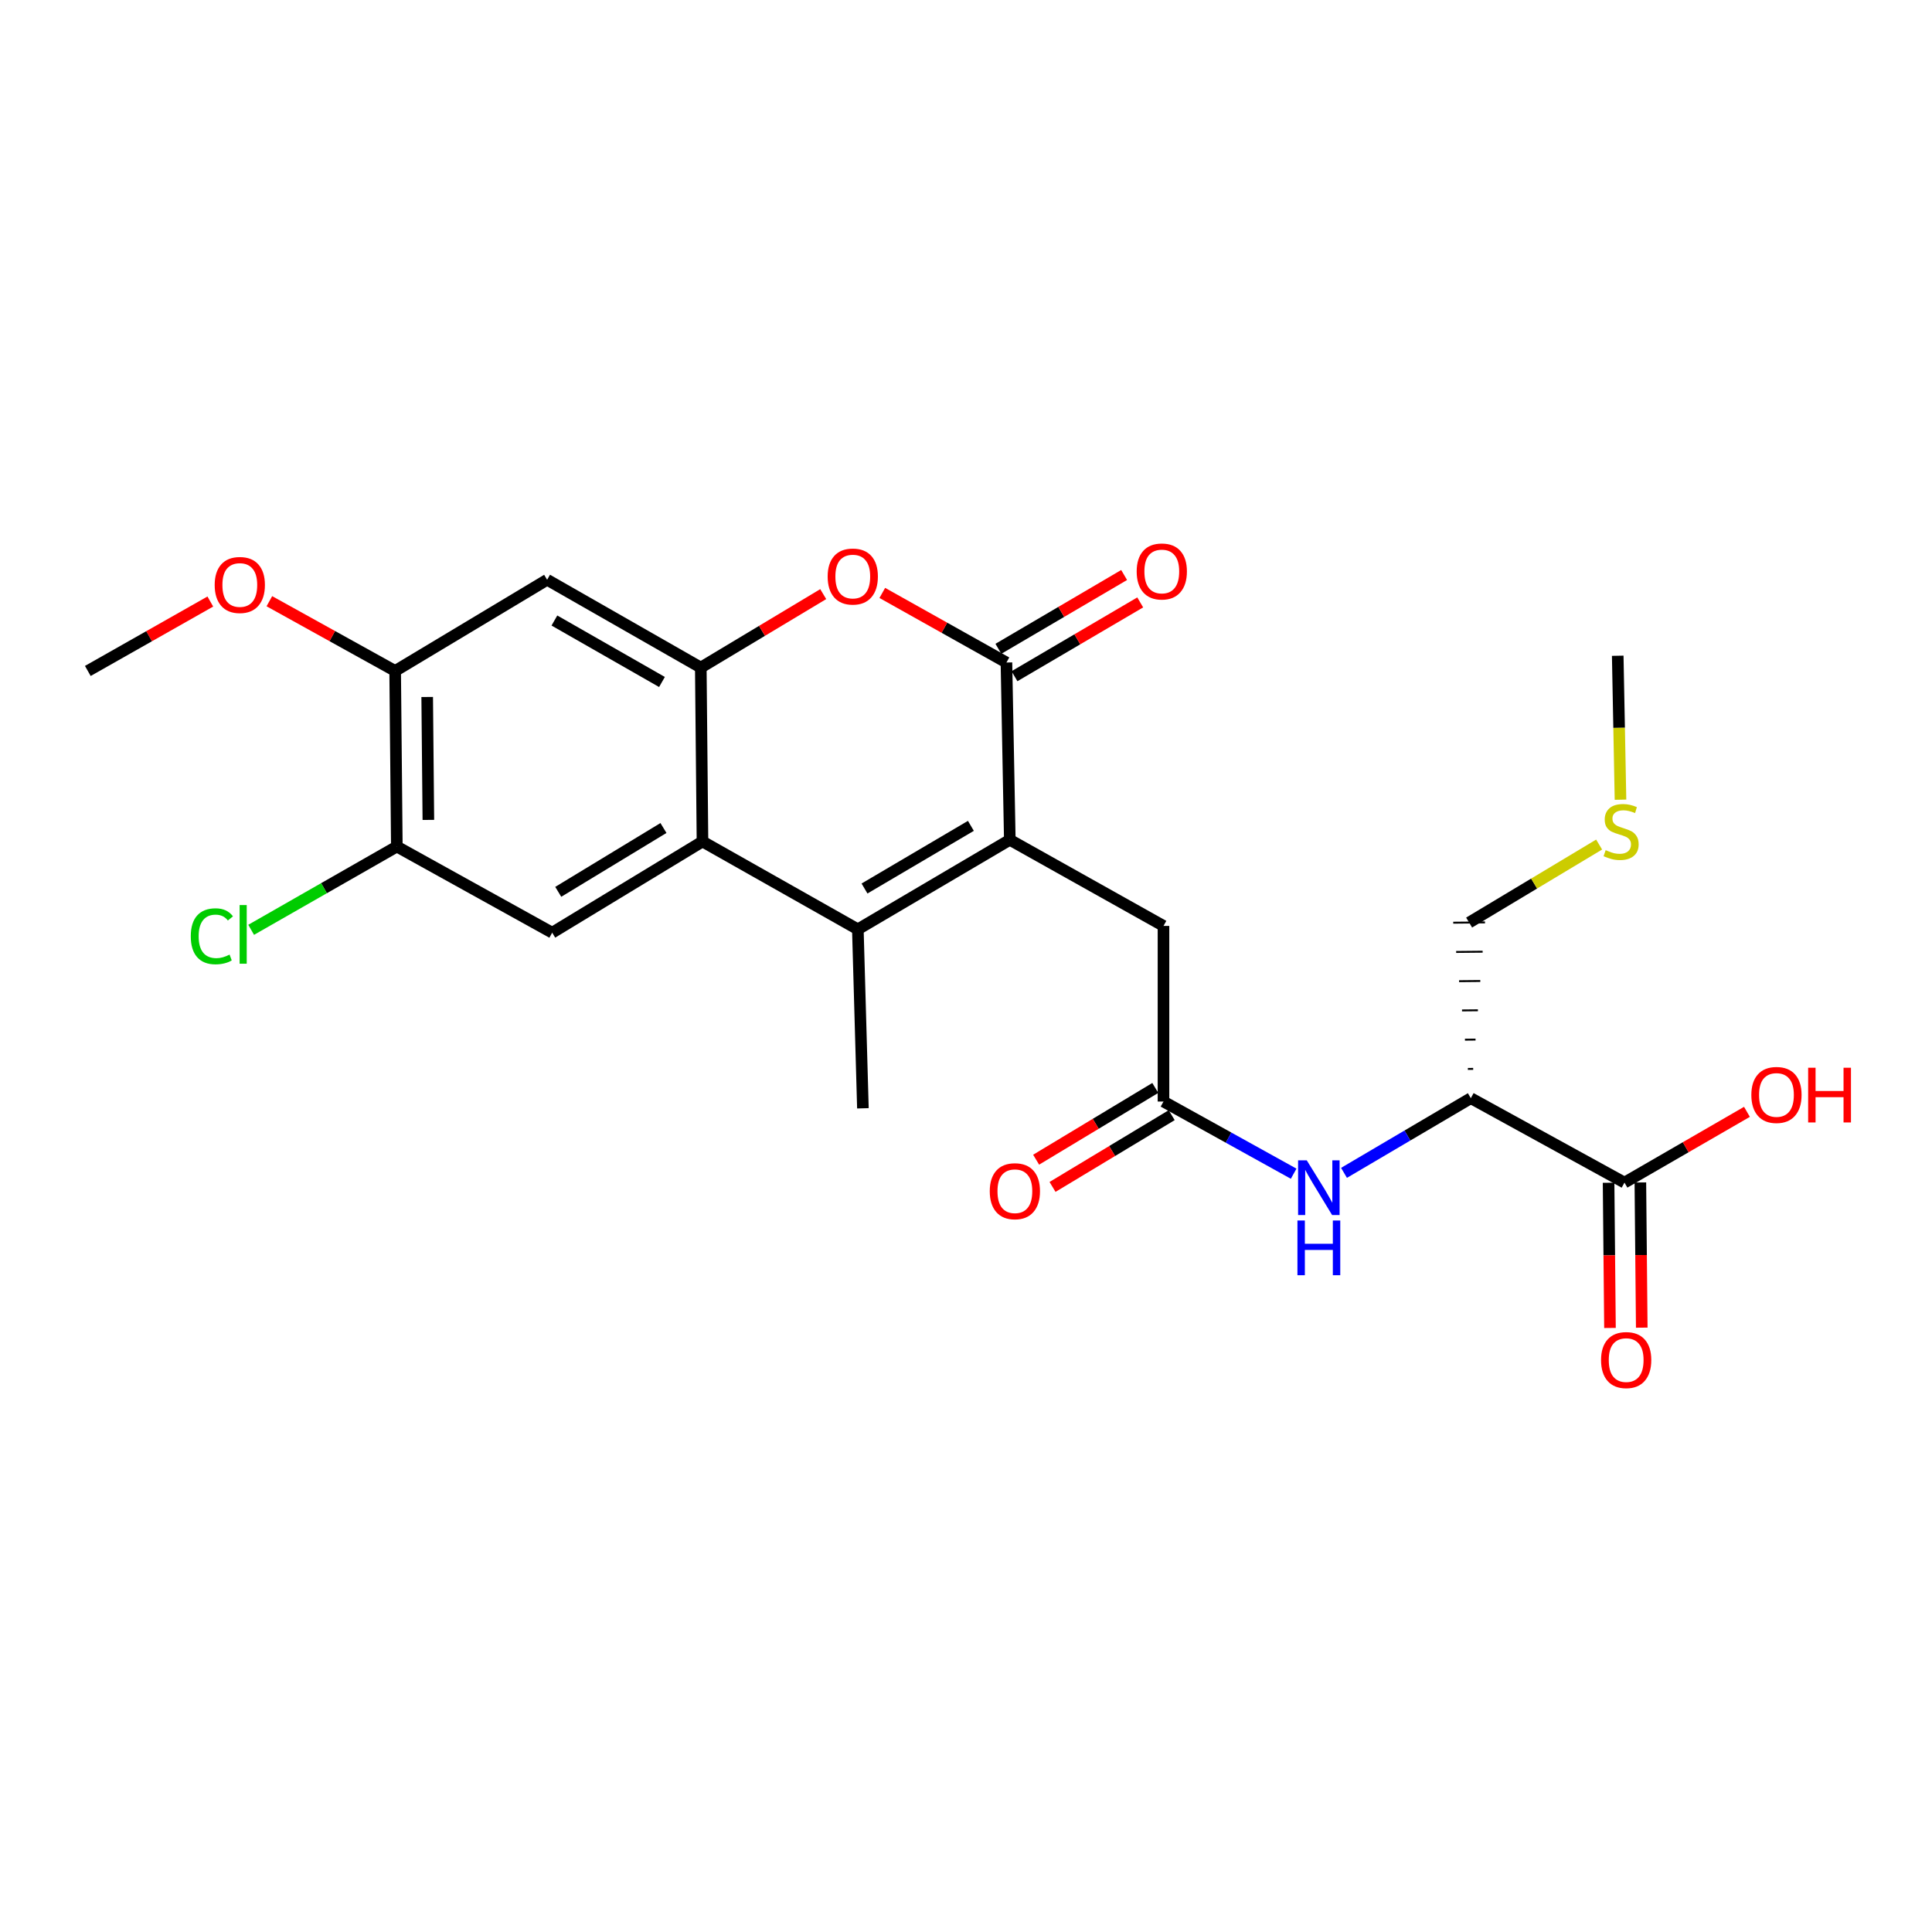 <?xml version='1.0' encoding='iso-8859-1'?>
<svg version='1.1' baseProfile='full'
              xmlns='http://www.w3.org/2000/svg'
                      xmlns:rdkit='http://www.rdkit.org/xml'
                      xmlns:xlink='http://www.w3.org/1999/xlink'
                  xml:space='preserve'
width='1000px' height='1000px' viewBox='0 0 1000 1000'>
<!-- END OF HEADER -->
<rect style='opacity:1.0;fill:#FFFFFF;stroke:none' width='1000' height='1000' x='0' y='0'> </rect>
<path class='bond-0' d='M 522.675,434.686 L 444.017,481.011' style='fill:none;fill-rule:evenodd;stroke:#000000;stroke-width:6px;stroke-linecap:butt;stroke-linejoin:miter;stroke-opacity:1' />
<path class='bond-0' d='M 502.529,427.46 L 447.468,459.887' style='fill:none;fill-rule:evenodd;stroke:#000000;stroke-width:6px;stroke-linecap:butt;stroke-linejoin:miter;stroke-opacity:1' />
<path class='bond-1' d='M 522.675,434.686 L 520.93,342.914' style='fill:none;fill-rule:evenodd;stroke:#000000;stroke-width:6px;stroke-linecap:butt;stroke-linejoin:miter;stroke-opacity:1' />
<path class='bond-2' d='M 522.675,434.686 L 602.22,479.256' style='fill:none;fill-rule:evenodd;stroke:#000000;stroke-width:6px;stroke-linecap:butt;stroke-linejoin:miter;stroke-opacity:1' />
<path class='bond-3' d='M 444.017,481.011 L 363.605,435.554' style='fill:none;fill-rule:evenodd;stroke:#000000;stroke-width:6px;stroke-linecap:butt;stroke-linejoin:miter;stroke-opacity:1' />
<path class='bond-4' d='M 444.017,481.011 L 446.64,573.66' style='fill:none;fill-rule:evenodd;stroke:#000000;stroke-width:6px;stroke-linecap:butt;stroke-linejoin:miter;stroke-opacity:1' />
<path class='bond-5' d='M 520.93,342.914 L 488.802,324.906' style='fill:none;fill-rule:evenodd;stroke:#000000;stroke-width:6px;stroke-linecap:butt;stroke-linejoin:miter;stroke-opacity:1' />
<path class='bond-5' d='M 488.802,324.906 L 456.674,306.898' style='fill:none;fill-rule:evenodd;stroke:#FF0000;stroke-width:6px;stroke-linecap:butt;stroke-linejoin:miter;stroke-opacity:1' />
<path class='bond-6' d='M 525.094,350.007 L 557.634,330.905' style='fill:none;fill-rule:evenodd;stroke:#000000;stroke-width:6px;stroke-linecap:butt;stroke-linejoin:miter;stroke-opacity:1' />
<path class='bond-6' d='M 557.634,330.905 L 590.175,311.804' style='fill:none;fill-rule:evenodd;stroke:#FF0000;stroke-width:6px;stroke-linecap:butt;stroke-linejoin:miter;stroke-opacity:1' />
<path class='bond-6' d='M 516.766,335.82 L 549.307,316.719' style='fill:none;fill-rule:evenodd;stroke:#000000;stroke-width:6px;stroke-linecap:butt;stroke-linejoin:miter;stroke-opacity:1' />
<path class='bond-6' d='M 549.307,316.719 L 581.848,297.618' style='fill:none;fill-rule:evenodd;stroke:#FF0000;stroke-width:6px;stroke-linecap:butt;stroke-linejoin:miter;stroke-opacity:1' />
<path class='bond-7' d='M 363.605,435.554 L 285.815,482.756' style='fill:none;fill-rule:evenodd;stroke:#000000;stroke-width:6px;stroke-linecap:butt;stroke-linejoin:miter;stroke-opacity:1' />
<path class='bond-7' d='M 343.403,428.571 L 288.95,461.612' style='fill:none;fill-rule:evenodd;stroke:#000000;stroke-width:6px;stroke-linecap:butt;stroke-linejoin:miter;stroke-opacity:1' />
<path class='bond-8' d='M 363.605,435.554 L 362.728,345.536' style='fill:none;fill-rule:evenodd;stroke:#000000;stroke-width:6px;stroke-linecap:butt;stroke-linejoin:miter;stroke-opacity:1' />
<path class='bond-9' d='M 362.728,345.536 L 394.414,326.524' style='fill:none;fill-rule:evenodd;stroke:#000000;stroke-width:6px;stroke-linecap:butt;stroke-linejoin:miter;stroke-opacity:1' />
<path class='bond-9' d='M 394.414,326.524 L 426.101,307.511' style='fill:none;fill-rule:evenodd;stroke:#FF0000;stroke-width:6px;stroke-linecap:butt;stroke-linejoin:miter;stroke-opacity:1' />
<path class='bond-10' d='M 362.728,345.536 L 283.192,300.08' style='fill:none;fill-rule:evenodd;stroke:#000000;stroke-width:6px;stroke-linecap:butt;stroke-linejoin:miter;stroke-opacity:1' />
<path class='bond-10' d='M 342.635,353 L 286.96,321.18' style='fill:none;fill-rule:evenodd;stroke:#000000;stroke-width:6px;stroke-linecap:butt;stroke-linejoin:miter;stroke-opacity:1' />
<path class='bond-11' d='M 285.815,482.756 L 205.402,438.177' style='fill:none;fill-rule:evenodd;stroke:#000000;stroke-width:6px;stroke-linecap:butt;stroke-linejoin:miter;stroke-opacity:1' />
<path class='bond-12' d='M 761.29,568.414 L 728.473,587.742' style='fill:none;fill-rule:evenodd;stroke:#000000;stroke-width:6px;stroke-linecap:butt;stroke-linejoin:miter;stroke-opacity:1' />
<path class='bond-12' d='M 728.473,587.742 L 695.655,607.07' style='fill:none;fill-rule:evenodd;stroke:#0000FF;stroke-width:6px;stroke-linecap:butt;stroke-linejoin:miter;stroke-opacity:1' />
<path class='bond-13' d='M 761.29,568.414 L 840.826,612.116' style='fill:none;fill-rule:evenodd;stroke:#000000;stroke-width:6px;stroke-linecap:butt;stroke-linejoin:miter;stroke-opacity:1' />
<path class='bond-14' d='M 762.515,553.25 L 759.773,553.277' style='fill:none;fill-rule:evenodd;stroke:#000000;stroke-width:1.0px;stroke-linecap:butt;stroke-linejoin:miter;stroke-opacity:1' />
<path class='bond-14' d='M 763.74,538.087 L 758.256,538.14' style='fill:none;fill-rule:evenodd;stroke:#000000;stroke-width:1.0px;stroke-linecap:butt;stroke-linejoin:miter;stroke-opacity:1' />
<path class='bond-14' d='M 764.964,522.923 L 756.739,523.002' style='fill:none;fill-rule:evenodd;stroke:#000000;stroke-width:1.0px;stroke-linecap:butt;stroke-linejoin:miter;stroke-opacity:1' />
<path class='bond-14' d='M 766.189,507.759 L 755.223,507.865' style='fill:none;fill-rule:evenodd;stroke:#000000;stroke-width:1.0px;stroke-linecap:butt;stroke-linejoin:miter;stroke-opacity:1' />
<path class='bond-14' d='M 767.413,492.595 L 753.706,492.727' style='fill:none;fill-rule:evenodd;stroke:#000000;stroke-width:1.0px;stroke-linecap:butt;stroke-linejoin:miter;stroke-opacity:1' />
<path class='bond-14' d='M 768.638,477.431 L 752.189,477.59' style='fill:none;fill-rule:evenodd;stroke:#000000;stroke-width:1.0px;stroke-linecap:butt;stroke-linejoin:miter;stroke-opacity:1' />
<path class='bond-15' d='M 283.192,300.08 L 204.534,347.282' style='fill:none;fill-rule:evenodd;stroke:#000000;stroke-width:6px;stroke-linecap:butt;stroke-linejoin:miter;stroke-opacity:1' />
<path class='bond-16' d='M 602.22,570.16 L 602.22,479.256' style='fill:none;fill-rule:evenodd;stroke:#000000;stroke-width:6px;stroke-linecap:butt;stroke-linejoin:miter;stroke-opacity:1' />
<path class='bond-17' d='M 602.22,570.16 L 635.907,588.835' style='fill:none;fill-rule:evenodd;stroke:#000000;stroke-width:6px;stroke-linecap:butt;stroke-linejoin:miter;stroke-opacity:1' />
<path class='bond-17' d='M 635.907,588.835 L 669.594,607.511' style='fill:none;fill-rule:evenodd;stroke:#0000FF;stroke-width:6px;stroke-linecap:butt;stroke-linejoin:miter;stroke-opacity:1' />
<path class='bond-18' d='M 597.977,563.114 L 567.138,581.686' style='fill:none;fill-rule:evenodd;stroke:#000000;stroke-width:6px;stroke-linecap:butt;stroke-linejoin:miter;stroke-opacity:1' />
<path class='bond-18' d='M 567.138,581.686 L 536.3,600.258' style='fill:none;fill-rule:evenodd;stroke:#FF0000;stroke-width:6px;stroke-linecap:butt;stroke-linejoin:miter;stroke-opacity:1' />
<path class='bond-18' d='M 606.463,577.206 L 575.625,595.778' style='fill:none;fill-rule:evenodd;stroke:#000000;stroke-width:6px;stroke-linecap:butt;stroke-linejoin:miter;stroke-opacity:1' />
<path class='bond-18' d='M 575.625,595.778 L 544.786,614.35' style='fill:none;fill-rule:evenodd;stroke:#FF0000;stroke-width:6px;stroke-linecap:butt;stroke-linejoin:miter;stroke-opacity:1' />
<path class='bond-19' d='M 832.601,612.195 L 832.96,649.774' style='fill:none;fill-rule:evenodd;stroke:#000000;stroke-width:6px;stroke-linecap:butt;stroke-linejoin:miter;stroke-opacity:1' />
<path class='bond-19' d='M 832.96,649.774 L 833.32,687.353' style='fill:none;fill-rule:evenodd;stroke:#FF0000;stroke-width:6px;stroke-linecap:butt;stroke-linejoin:miter;stroke-opacity:1' />
<path class='bond-19' d='M 849.05,612.038 L 849.41,649.617' style='fill:none;fill-rule:evenodd;stroke:#000000;stroke-width:6px;stroke-linecap:butt;stroke-linejoin:miter;stroke-opacity:1' />
<path class='bond-19' d='M 849.41,649.617 L 849.769,687.195' style='fill:none;fill-rule:evenodd;stroke:#FF0000;stroke-width:6px;stroke-linecap:butt;stroke-linejoin:miter;stroke-opacity:1' />
<path class='bond-20' d='M 840.826,612.116 L 872.524,593.8' style='fill:none;fill-rule:evenodd;stroke:#000000;stroke-width:6px;stroke-linecap:butt;stroke-linejoin:miter;stroke-opacity:1' />
<path class='bond-20' d='M 872.524,593.8 L 904.221,575.484' style='fill:none;fill-rule:evenodd;stroke:#FF0000;stroke-width:6px;stroke-linecap:butt;stroke-linejoin:miter;stroke-opacity:1' />
<path class='bond-21' d='M 205.402,438.177 L 167.7,459.725' style='fill:none;fill-rule:evenodd;stroke:#000000;stroke-width:6px;stroke-linecap:butt;stroke-linejoin:miter;stroke-opacity:1' />
<path class='bond-21' d='M 167.7,459.725 L 129.997,481.273' style='fill:none;fill-rule:evenodd;stroke:#00CC00;stroke-width:6px;stroke-linecap:butt;stroke-linejoin:miter;stroke-opacity:1' />
<path class='bond-22' d='M 205.402,438.177 L 204.534,347.282' style='fill:none;fill-rule:evenodd;stroke:#000000;stroke-width:6px;stroke-linecap:butt;stroke-linejoin:miter;stroke-opacity:1' />
<path class='bond-22' d='M 221.721,424.385 L 221.114,360.759' style='fill:none;fill-rule:evenodd;stroke:#000000;stroke-width:6px;stroke-linecap:butt;stroke-linejoin:miter;stroke-opacity:1' />
<path class='bond-23' d='M 204.534,347.282 L 171.977,329.233' style='fill:none;fill-rule:evenodd;stroke:#000000;stroke-width:6px;stroke-linecap:butt;stroke-linejoin:miter;stroke-opacity:1' />
<path class='bond-23' d='M 171.977,329.233 L 139.42,311.184' style='fill:none;fill-rule:evenodd;stroke:#FF0000;stroke-width:6px;stroke-linecap:butt;stroke-linejoin:miter;stroke-opacity:1' />
<path class='bond-24' d='M 108.861,311.351 L 77.158,329.316' style='fill:none;fill-rule:evenodd;stroke:#FF0000;stroke-width:6px;stroke-linecap:butt;stroke-linejoin:miter;stroke-opacity:1' />
<path class='bond-24' d='M 77.158,329.316 L 45.455,347.282' style='fill:none;fill-rule:evenodd;stroke:#000000;stroke-width:6px;stroke-linecap:butt;stroke-linejoin:miter;stroke-opacity:1' />
<path class='bond-25' d='M 760.413,477.51 L 794.06,457.325' style='fill:none;fill-rule:evenodd;stroke:#000000;stroke-width:6px;stroke-linecap:butt;stroke-linejoin:miter;stroke-opacity:1' />
<path class='bond-25' d='M 794.06,457.325 L 827.707,437.14' style='fill:none;fill-rule:evenodd;stroke:#CCCC00;stroke-width:6px;stroke-linecap:butt;stroke-linejoin:miter;stroke-opacity:1' />
<path class='bond-26' d='M 838.765,413.924 L 838.05,376.669' style='fill:none;fill-rule:evenodd;stroke:#CCCC00;stroke-width:6px;stroke-linecap:butt;stroke-linejoin:miter;stroke-opacity:1' />
<path class='bond-26' d='M 838.05,376.669 L 837.335,339.413' style='fill:none;fill-rule:evenodd;stroke:#000000;stroke-width:6px;stroke-linecap:butt;stroke-linejoin:miter;stroke-opacity:1' />
<path  class='atom-5' d='M 428.395 298.414
Q 428.395 291.614, 431.755 287.814
Q 435.115 284.014, 441.395 284.014
Q 447.675 284.014, 451.035 287.814
Q 454.395 291.614, 454.395 298.414
Q 454.395 305.294, 450.995 309.214
Q 447.595 313.094, 441.395 313.094
Q 435.155 313.094, 431.755 309.214
Q 428.395 305.334, 428.395 298.414
M 441.395 309.894
Q 445.715 309.894, 448.035 307.014
Q 450.395 304.094, 450.395 298.414
Q 450.395 292.854, 448.035 290.054
Q 445.715 287.214, 441.395 287.214
Q 437.075 287.214, 434.715 290.014
Q 432.395 292.814, 432.395 298.414
Q 432.395 304.134, 434.715 307.014
Q 437.075 309.894, 441.395 309.894
' fill='#FF0000'/>
<path  class='atom-10' d='M 676.372 600.579
L 685.652 615.579
Q 686.572 617.059, 688.052 619.739
Q 689.532 622.419, 689.612 622.579
L 689.612 600.579
L 693.372 600.579
L 693.372 628.899
L 689.492 628.899
L 679.532 612.499
Q 678.372 610.579, 677.132 608.379
Q 675.932 606.179, 675.572 605.499
L 675.572 628.899
L 671.892 628.899
L 671.892 600.579
L 676.372 600.579
' fill='#0000FF'/>
<path  class='atom-10' d='M 671.552 631.731
L 675.392 631.731
L 675.392 643.771
L 689.872 643.771
L 689.872 631.731
L 693.712 631.731
L 693.712 660.051
L 689.872 660.051
L 689.872 646.971
L 675.392 646.971
L 675.392 660.051
L 671.552 660.051
L 671.552 631.731
' fill='#0000FF'/>
<path  class='atom-15' d='M 588.343 295.792
Q 588.343 288.992, 591.703 285.192
Q 595.063 281.392, 601.343 281.392
Q 607.623 281.392, 610.983 285.192
Q 614.343 288.992, 614.343 295.792
Q 614.343 302.672, 610.943 306.592
Q 607.543 310.472, 601.343 310.472
Q 595.103 310.472, 591.703 306.592
Q 588.343 302.712, 588.343 295.792
M 601.343 307.272
Q 605.663 307.272, 607.983 304.392
Q 610.343 301.472, 610.343 295.792
Q 610.343 290.232, 607.983 287.432
Q 605.663 284.592, 601.343 284.592
Q 597.023 284.592, 594.663 287.392
Q 592.343 290.192, 592.343 295.792
Q 592.343 301.512, 594.663 304.392
Q 597.023 307.272, 601.343 307.272
' fill='#FF0000'/>
<path  class='atom-16' d='M 828.703 703.969
Q 828.703 697.169, 832.063 693.369
Q 835.423 689.569, 841.703 689.569
Q 847.983 689.569, 851.343 693.369
Q 854.703 697.169, 854.703 703.969
Q 854.703 710.849, 851.303 714.769
Q 847.903 718.649, 841.703 718.649
Q 835.463 718.649, 832.063 714.769
Q 828.703 710.889, 828.703 703.969
M 841.703 715.449
Q 846.023 715.449, 848.343 712.569
Q 850.703 709.649, 850.703 703.969
Q 850.703 698.409, 848.343 695.609
Q 846.023 692.769, 841.703 692.769
Q 837.383 692.769, 835.023 695.569
Q 832.703 698.369, 832.703 703.969
Q 832.703 709.689, 835.023 712.569
Q 837.383 715.449, 841.703 715.449
' fill='#FF0000'/>
<path  class='atom-17' d='M 512.298 616.565
Q 512.298 609.765, 515.658 605.965
Q 519.018 602.165, 525.298 602.165
Q 531.578 602.165, 534.938 605.965
Q 538.298 609.765, 538.298 616.565
Q 538.298 623.445, 534.898 627.365
Q 531.498 631.245, 525.298 631.245
Q 519.058 631.245, 515.658 627.365
Q 512.298 623.485, 512.298 616.565
M 525.298 628.045
Q 529.618 628.045, 531.938 625.165
Q 534.298 622.245, 534.298 616.565
Q 534.298 611.005, 531.938 608.205
Q 529.618 605.365, 525.298 605.365
Q 520.978 605.365, 518.618 608.165
Q 516.298 610.965, 516.298 616.565
Q 516.298 622.285, 518.618 625.165
Q 520.978 628.045, 525.298 628.045
' fill='#FF0000'/>
<path  class='atom-18' d='M 98.747 484.613
Q 98.747 477.573, 102.027 473.893
Q 105.347 470.173, 111.627 470.173
Q 117.467 470.173, 120.587 474.293
L 117.947 476.453
Q 115.667 473.453, 111.627 473.453
Q 107.347 473.453, 105.067 476.333
Q 102.827 479.173, 102.827 484.613
Q 102.827 490.213, 105.147 493.093
Q 107.507 495.973, 112.067 495.973
Q 115.187 495.973, 118.827 494.093
L 119.947 497.093
Q 118.467 498.053, 116.227 498.613
Q 113.987 499.173, 111.507 499.173
Q 105.347 499.173, 102.027 495.413
Q 98.747 491.653, 98.747 484.613
' fill='#00CC00'/>
<path  class='atom-18' d='M 124.027 468.453
L 127.707 468.453
L 127.707 498.813
L 124.027 498.813
L 124.027 468.453
' fill='#00CC00'/>
<path  class='atom-19' d='M 906.493 566.74
Q 906.493 559.94, 909.853 556.14
Q 913.213 552.34, 919.493 552.34
Q 925.773 552.34, 929.133 556.14
Q 932.493 559.94, 932.493 566.74
Q 932.493 573.62, 929.093 577.54
Q 925.693 581.42, 919.493 581.42
Q 913.253 581.42, 909.853 577.54
Q 906.493 573.66, 906.493 566.74
M 919.493 578.22
Q 923.813 578.22, 926.133 575.34
Q 928.493 572.42, 928.493 566.74
Q 928.493 561.18, 926.133 558.38
Q 923.813 555.54, 919.493 555.54
Q 915.173 555.54, 912.813 558.34
Q 910.493 561.14, 910.493 566.74
Q 910.493 572.46, 912.813 575.34
Q 915.173 578.22, 919.493 578.22
' fill='#FF0000'/>
<path  class='atom-19' d='M 935.893 552.66
L 939.733 552.66
L 939.733 564.7
L 954.213 564.7
L 954.213 552.66
L 958.053 552.66
L 958.053 580.98
L 954.213 580.98
L 954.213 567.9
L 939.733 567.9
L 939.733 580.98
L 935.893 580.98
L 935.893 552.66
' fill='#FF0000'/>
<path  class='atom-21' d='M 111.122 302.783
Q 111.122 295.983, 114.482 292.183
Q 117.842 288.383, 124.122 288.383
Q 130.402 288.383, 133.762 292.183
Q 137.122 295.983, 137.122 302.783
Q 137.122 309.663, 133.722 313.583
Q 130.322 317.463, 124.122 317.463
Q 117.882 317.463, 114.482 313.583
Q 111.122 309.703, 111.122 302.783
M 124.122 314.263
Q 128.442 314.263, 130.762 311.383
Q 133.122 308.463, 133.122 302.783
Q 133.122 297.223, 130.762 294.423
Q 128.442 291.583, 124.122 291.583
Q 119.802 291.583, 117.442 294.383
Q 115.122 297.183, 115.122 302.783
Q 115.122 308.503, 117.442 311.383
Q 119.802 314.263, 124.122 314.263
' fill='#FF0000'/>
<path  class='atom-23' d='M 831.08 440.037
Q 831.4 440.157, 832.72 440.717
Q 834.04 441.277, 835.48 441.637
Q 836.96 441.957, 838.4 441.957
Q 841.08 441.957, 842.64 440.677
Q 844.2 439.357, 844.2 437.077
Q 844.2 435.517, 843.4 434.557
Q 842.64 433.597, 841.44 433.077
Q 840.24 432.557, 838.24 431.957
Q 835.72 431.197, 834.2 430.477
Q 832.72 429.757, 831.64 428.237
Q 830.6 426.717, 830.6 424.157
Q 830.6 420.597, 833 418.397
Q 835.44 416.197, 840.24 416.197
Q 843.52 416.197, 847.24 417.757
L 846.32 420.837
Q 842.92 419.437, 840.36 419.437
Q 837.6 419.437, 836.08 420.597
Q 834.56 421.717, 834.6 423.677
Q 834.6 425.197, 835.36 426.117
Q 836.16 427.037, 837.28 427.557
Q 838.44 428.077, 840.36 428.677
Q 842.92 429.477, 844.44 430.277
Q 845.96 431.077, 847.04 432.717
Q 848.16 434.317, 848.16 437.077
Q 848.16 440.997, 845.52 443.117
Q 842.92 445.197, 838.56 445.197
Q 836.04 445.197, 834.12 444.637
Q 832.24 444.117, 830 443.197
L 831.08 440.037
' fill='#CCCC00'/>
</svg>
